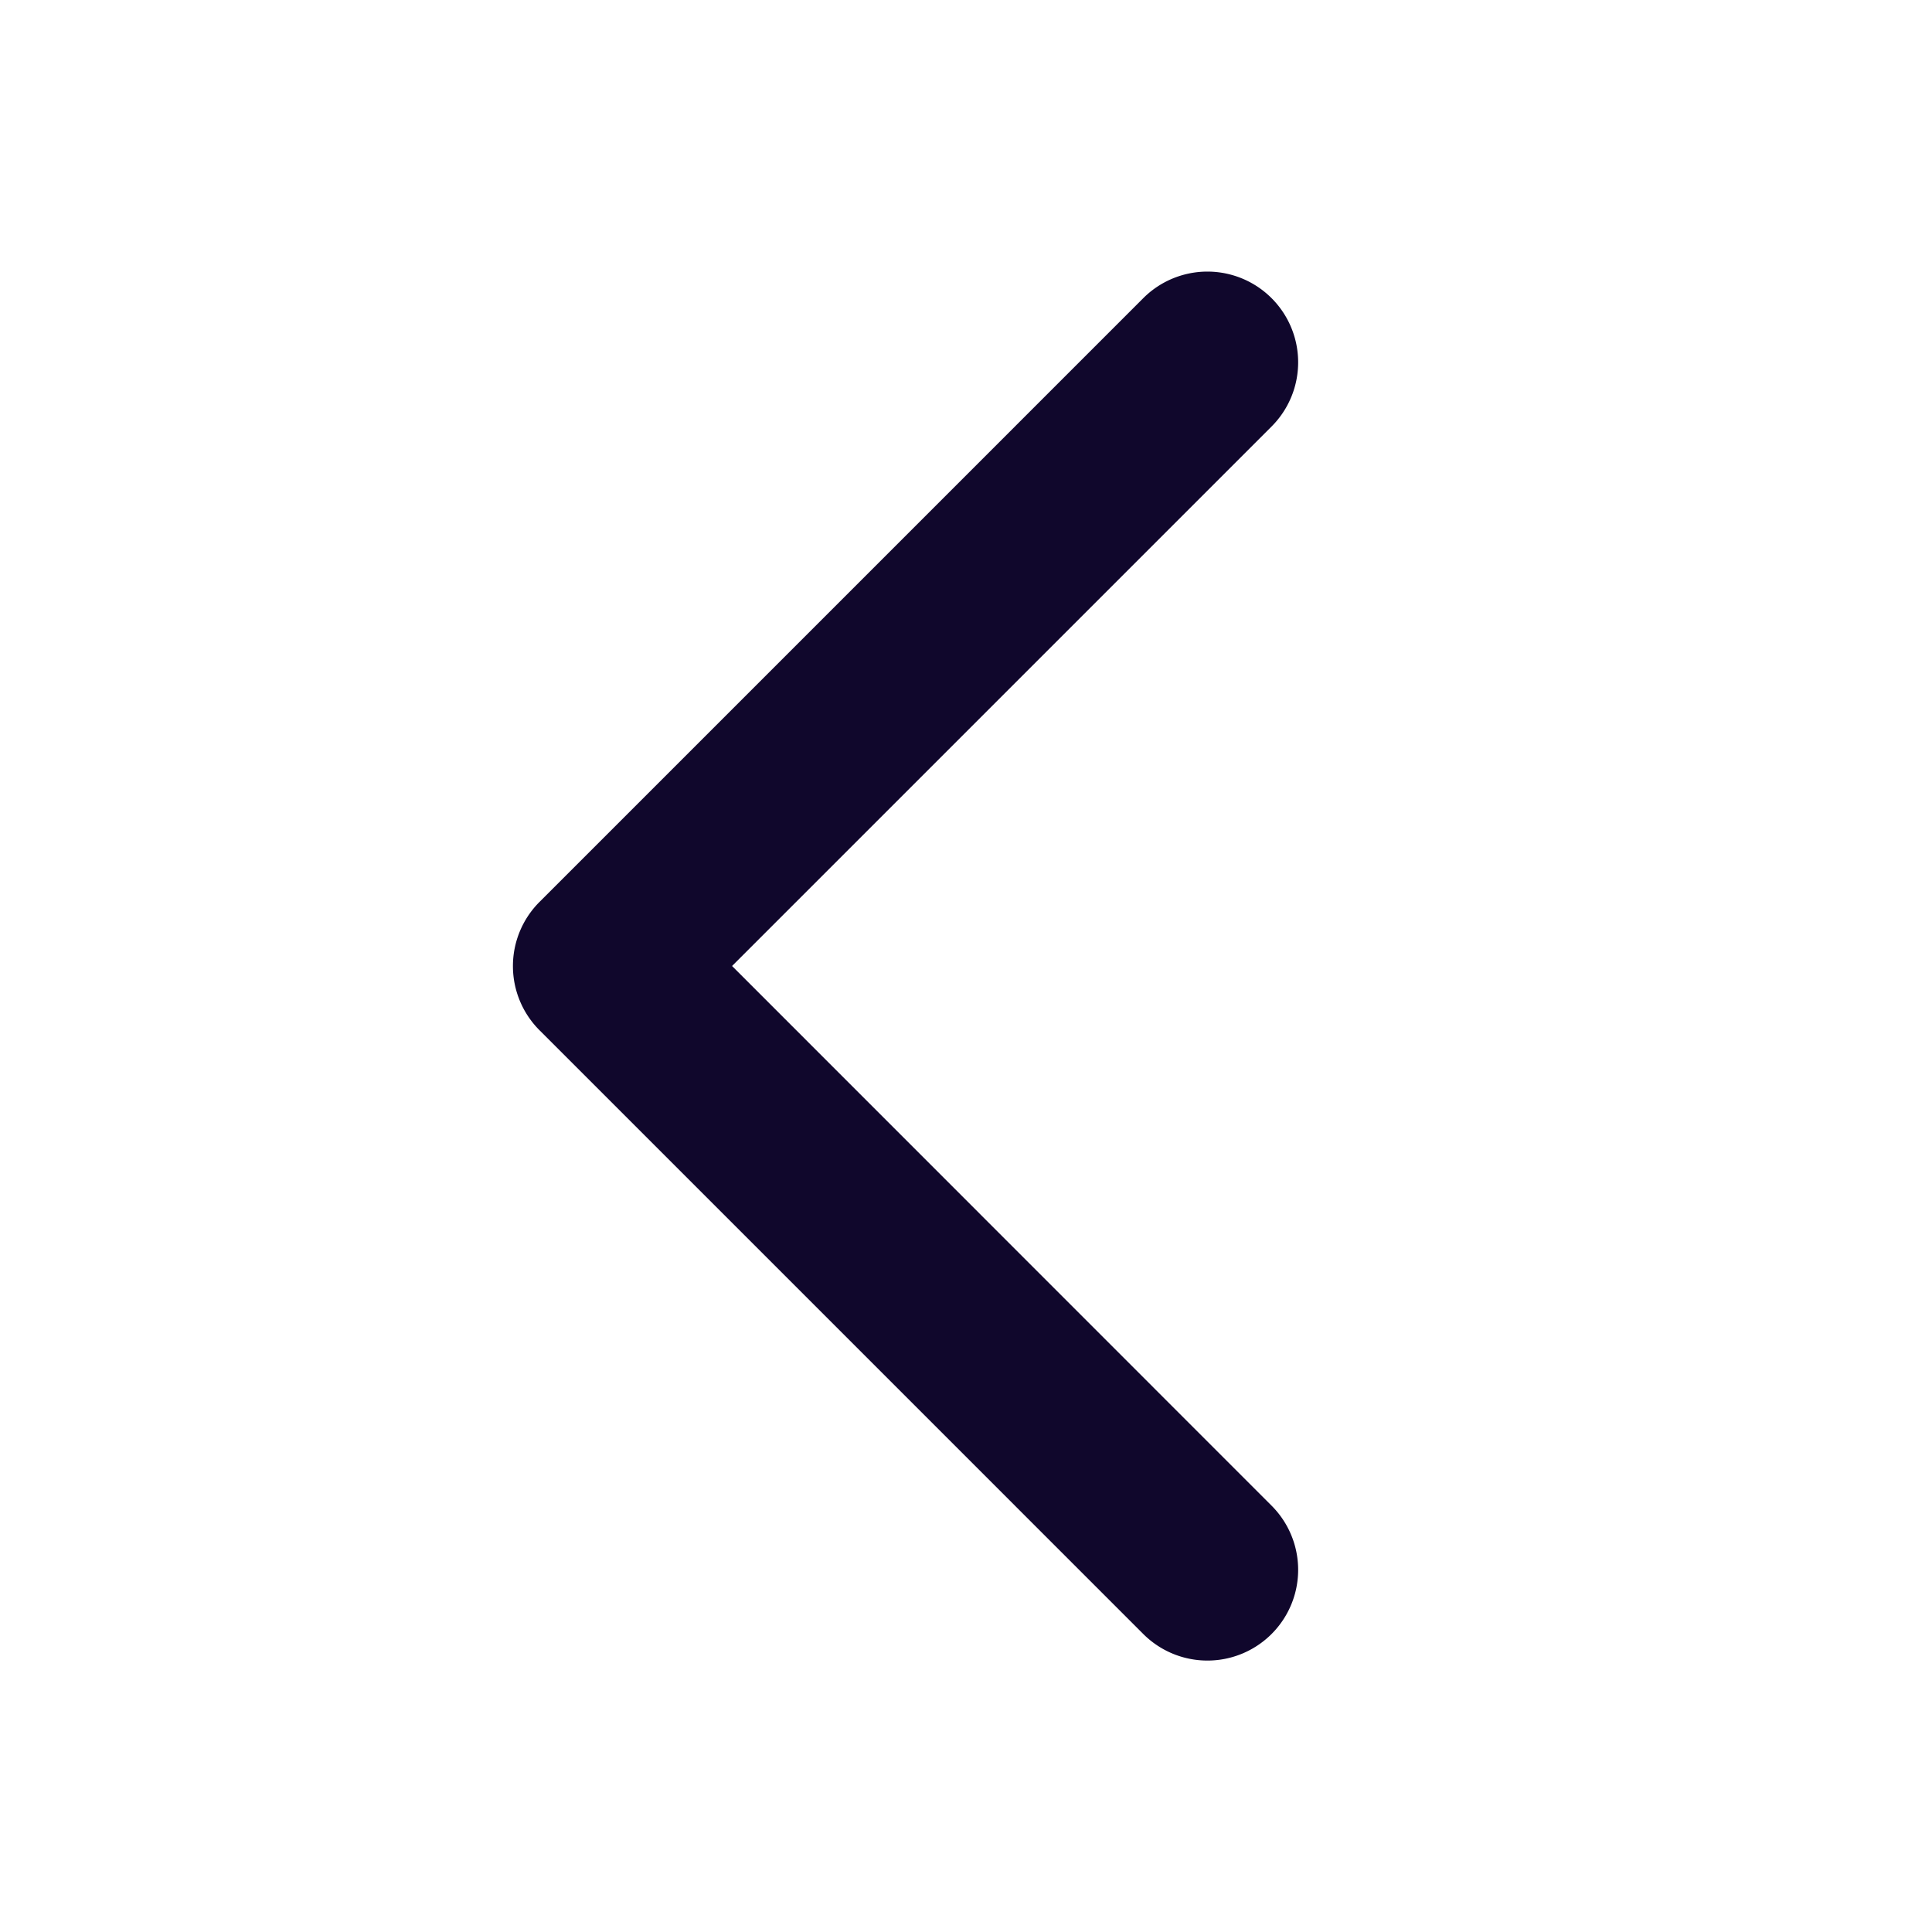 <svg xmlns="http://www.w3.org/2000/svg" width="24" height="24" fill="none" viewBox="0 0 24 24"><path fill="#10072C" d="M15.796 18.704a1.127 1.127 0 1 1-1.594 1.594l-7.5-7.5a1.127 1.127 0 0 1 0-1.594l7.5-7.5a1.127 1.127 0 1 1 1.594 1.594L9.094 12l6.702 6.704Z"/></svg>